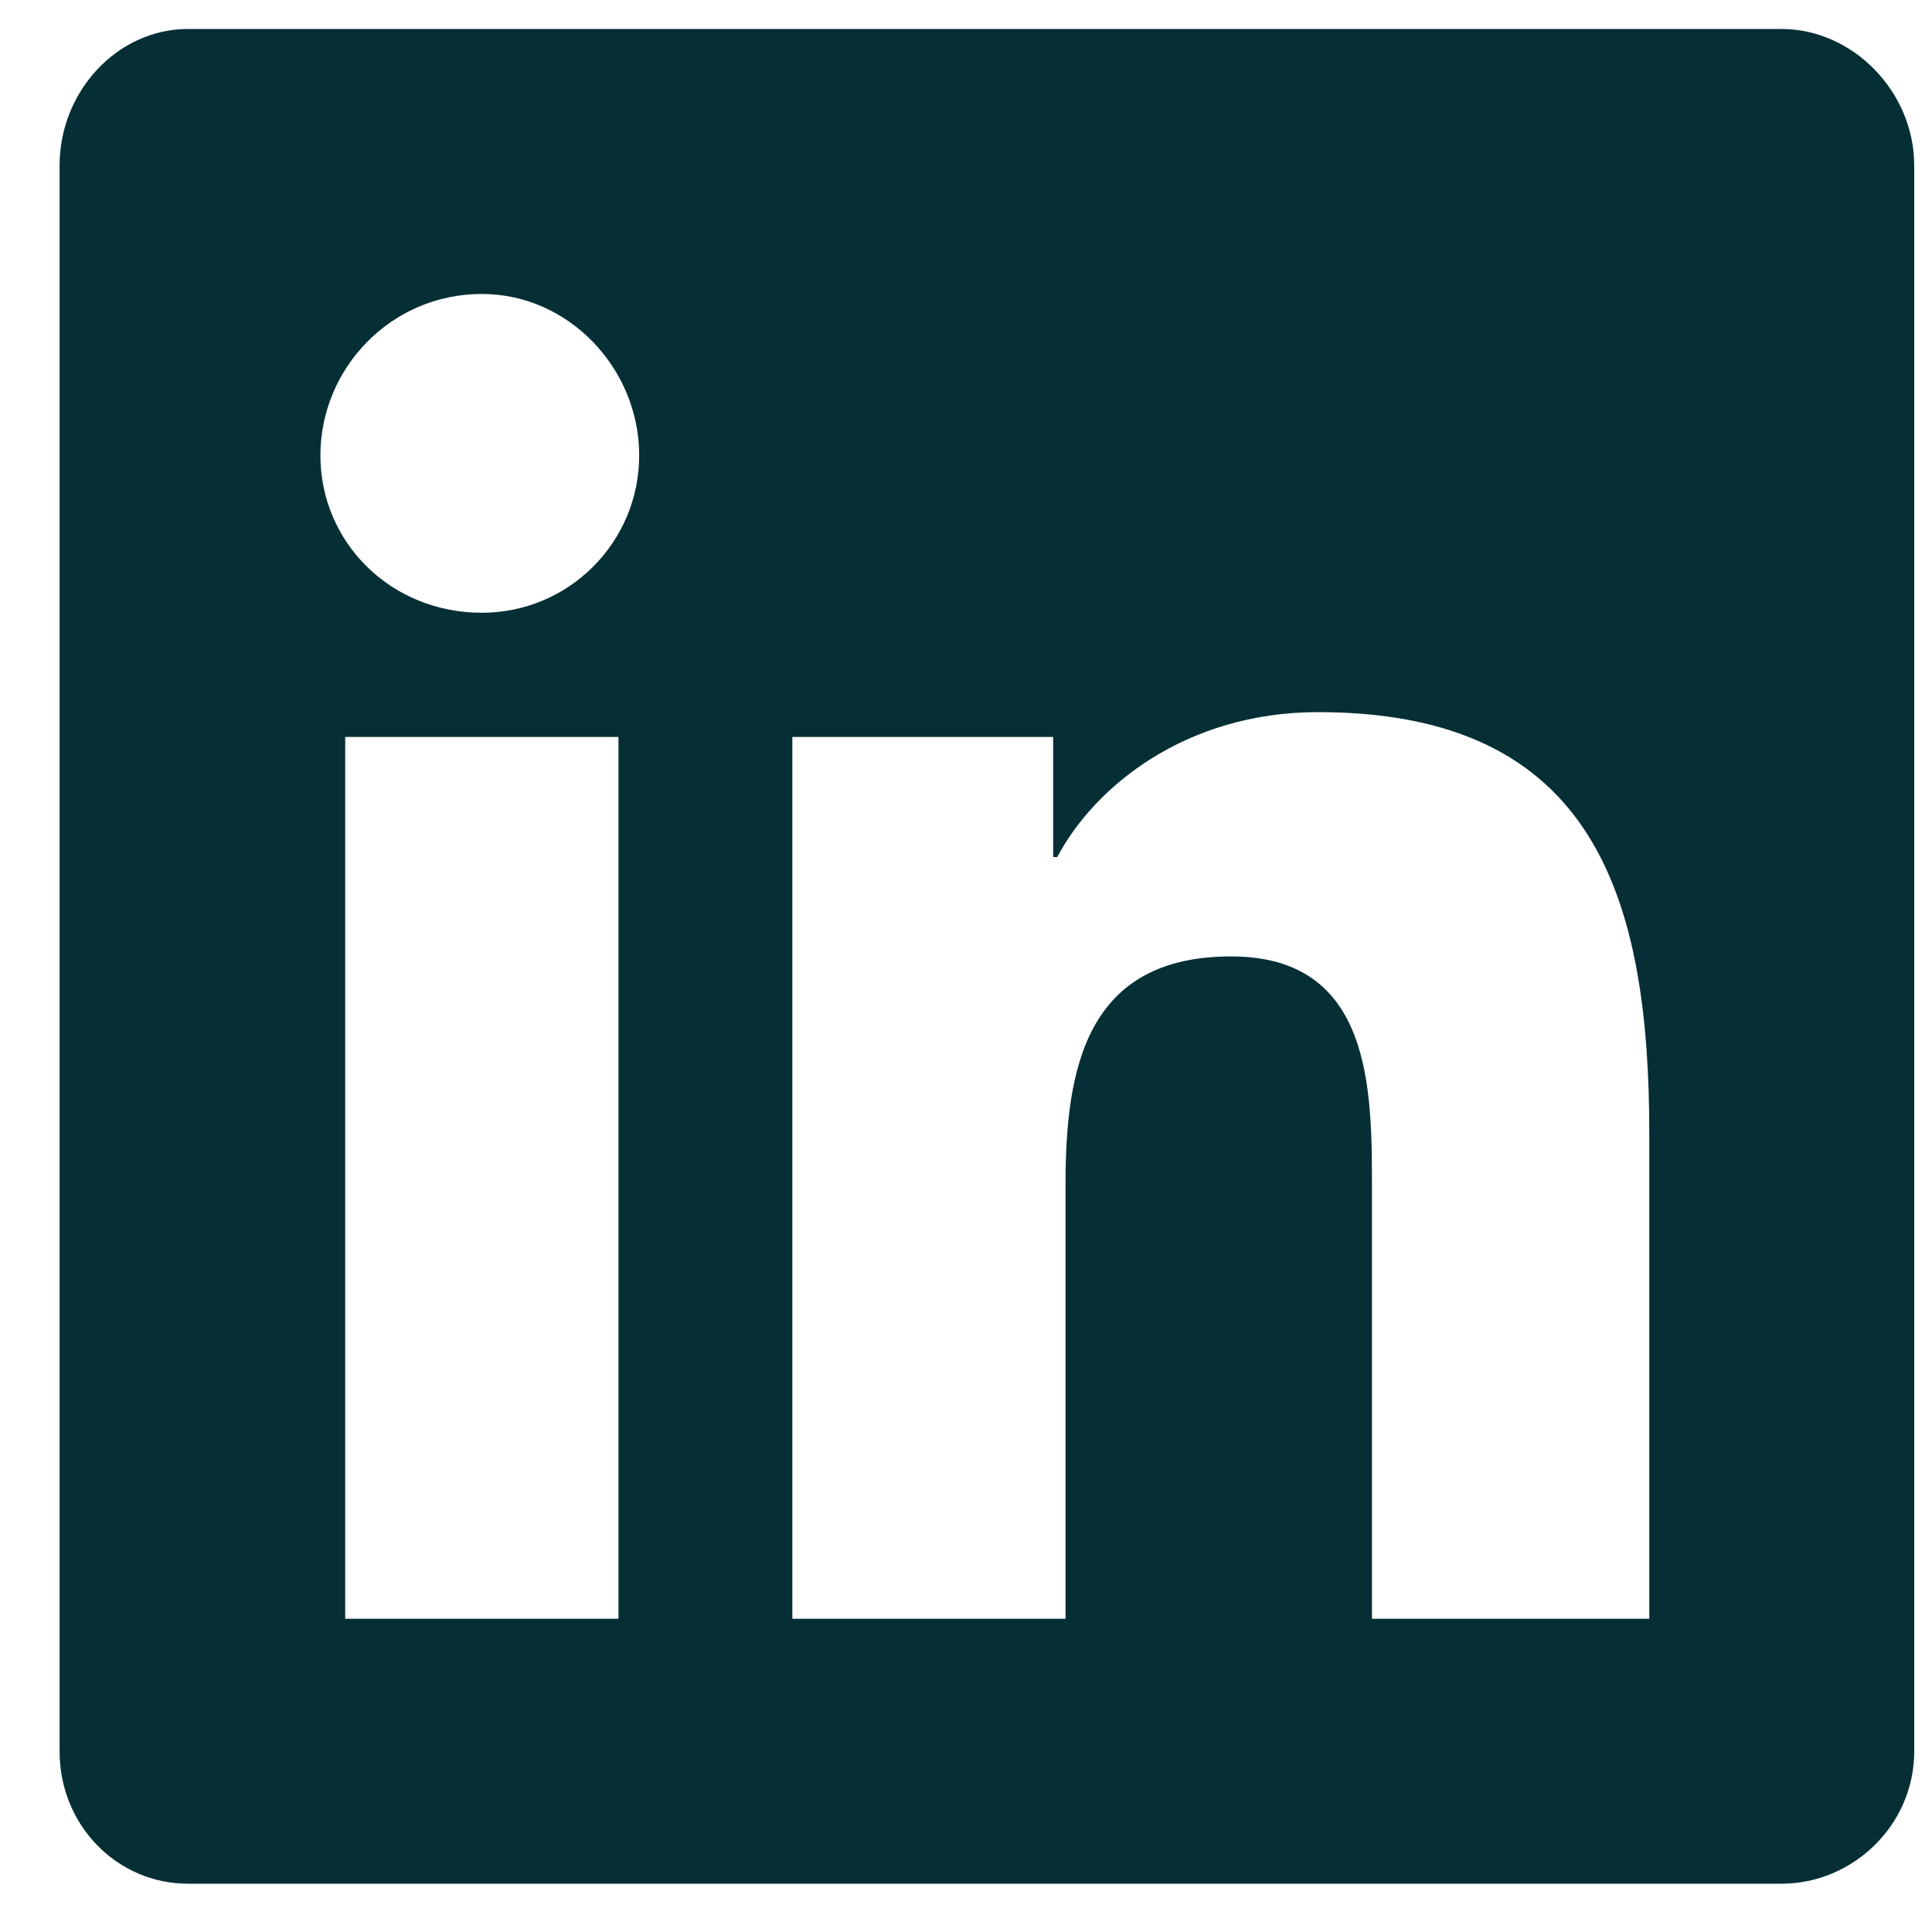 <svg width="25" height="25" viewBox="0 0 25 25" fill="none" xmlns="http://www.w3.org/2000/svg">
<path d="M23.056 0.375C23.967 0.375 24.77 1.179 24.77 2.143V22.661C24.77 23.625 23.967 24.375 23.056 24.375H2.431C1.521 24.375 0.771 23.625 0.771 22.661V2.143C0.771 1.179 1.521 0.375 2.431 0.375H23.056ZM8.003 20.947V9.536H4.467V20.947H8.003ZM6.235 7.929C7.36 7.929 8.271 7.018 8.271 5.893C8.271 4.768 7.36 3.804 6.235 3.804C5.056 3.804 4.146 4.768 4.146 5.893C4.146 7.018 5.056 7.929 6.235 7.929ZM21.342 20.947V14.679C21.342 11.626 20.645 9.215 17.056 9.215C15.342 9.215 14.163 10.179 13.681 11.09H13.628V9.536H10.253V20.947H13.788V15.322C13.788 13.822 14.056 12.376 15.931 12.376C17.753 12.376 17.753 14.09 17.753 15.376V20.947H21.342Z" fill="#052F35"/>
</svg>
